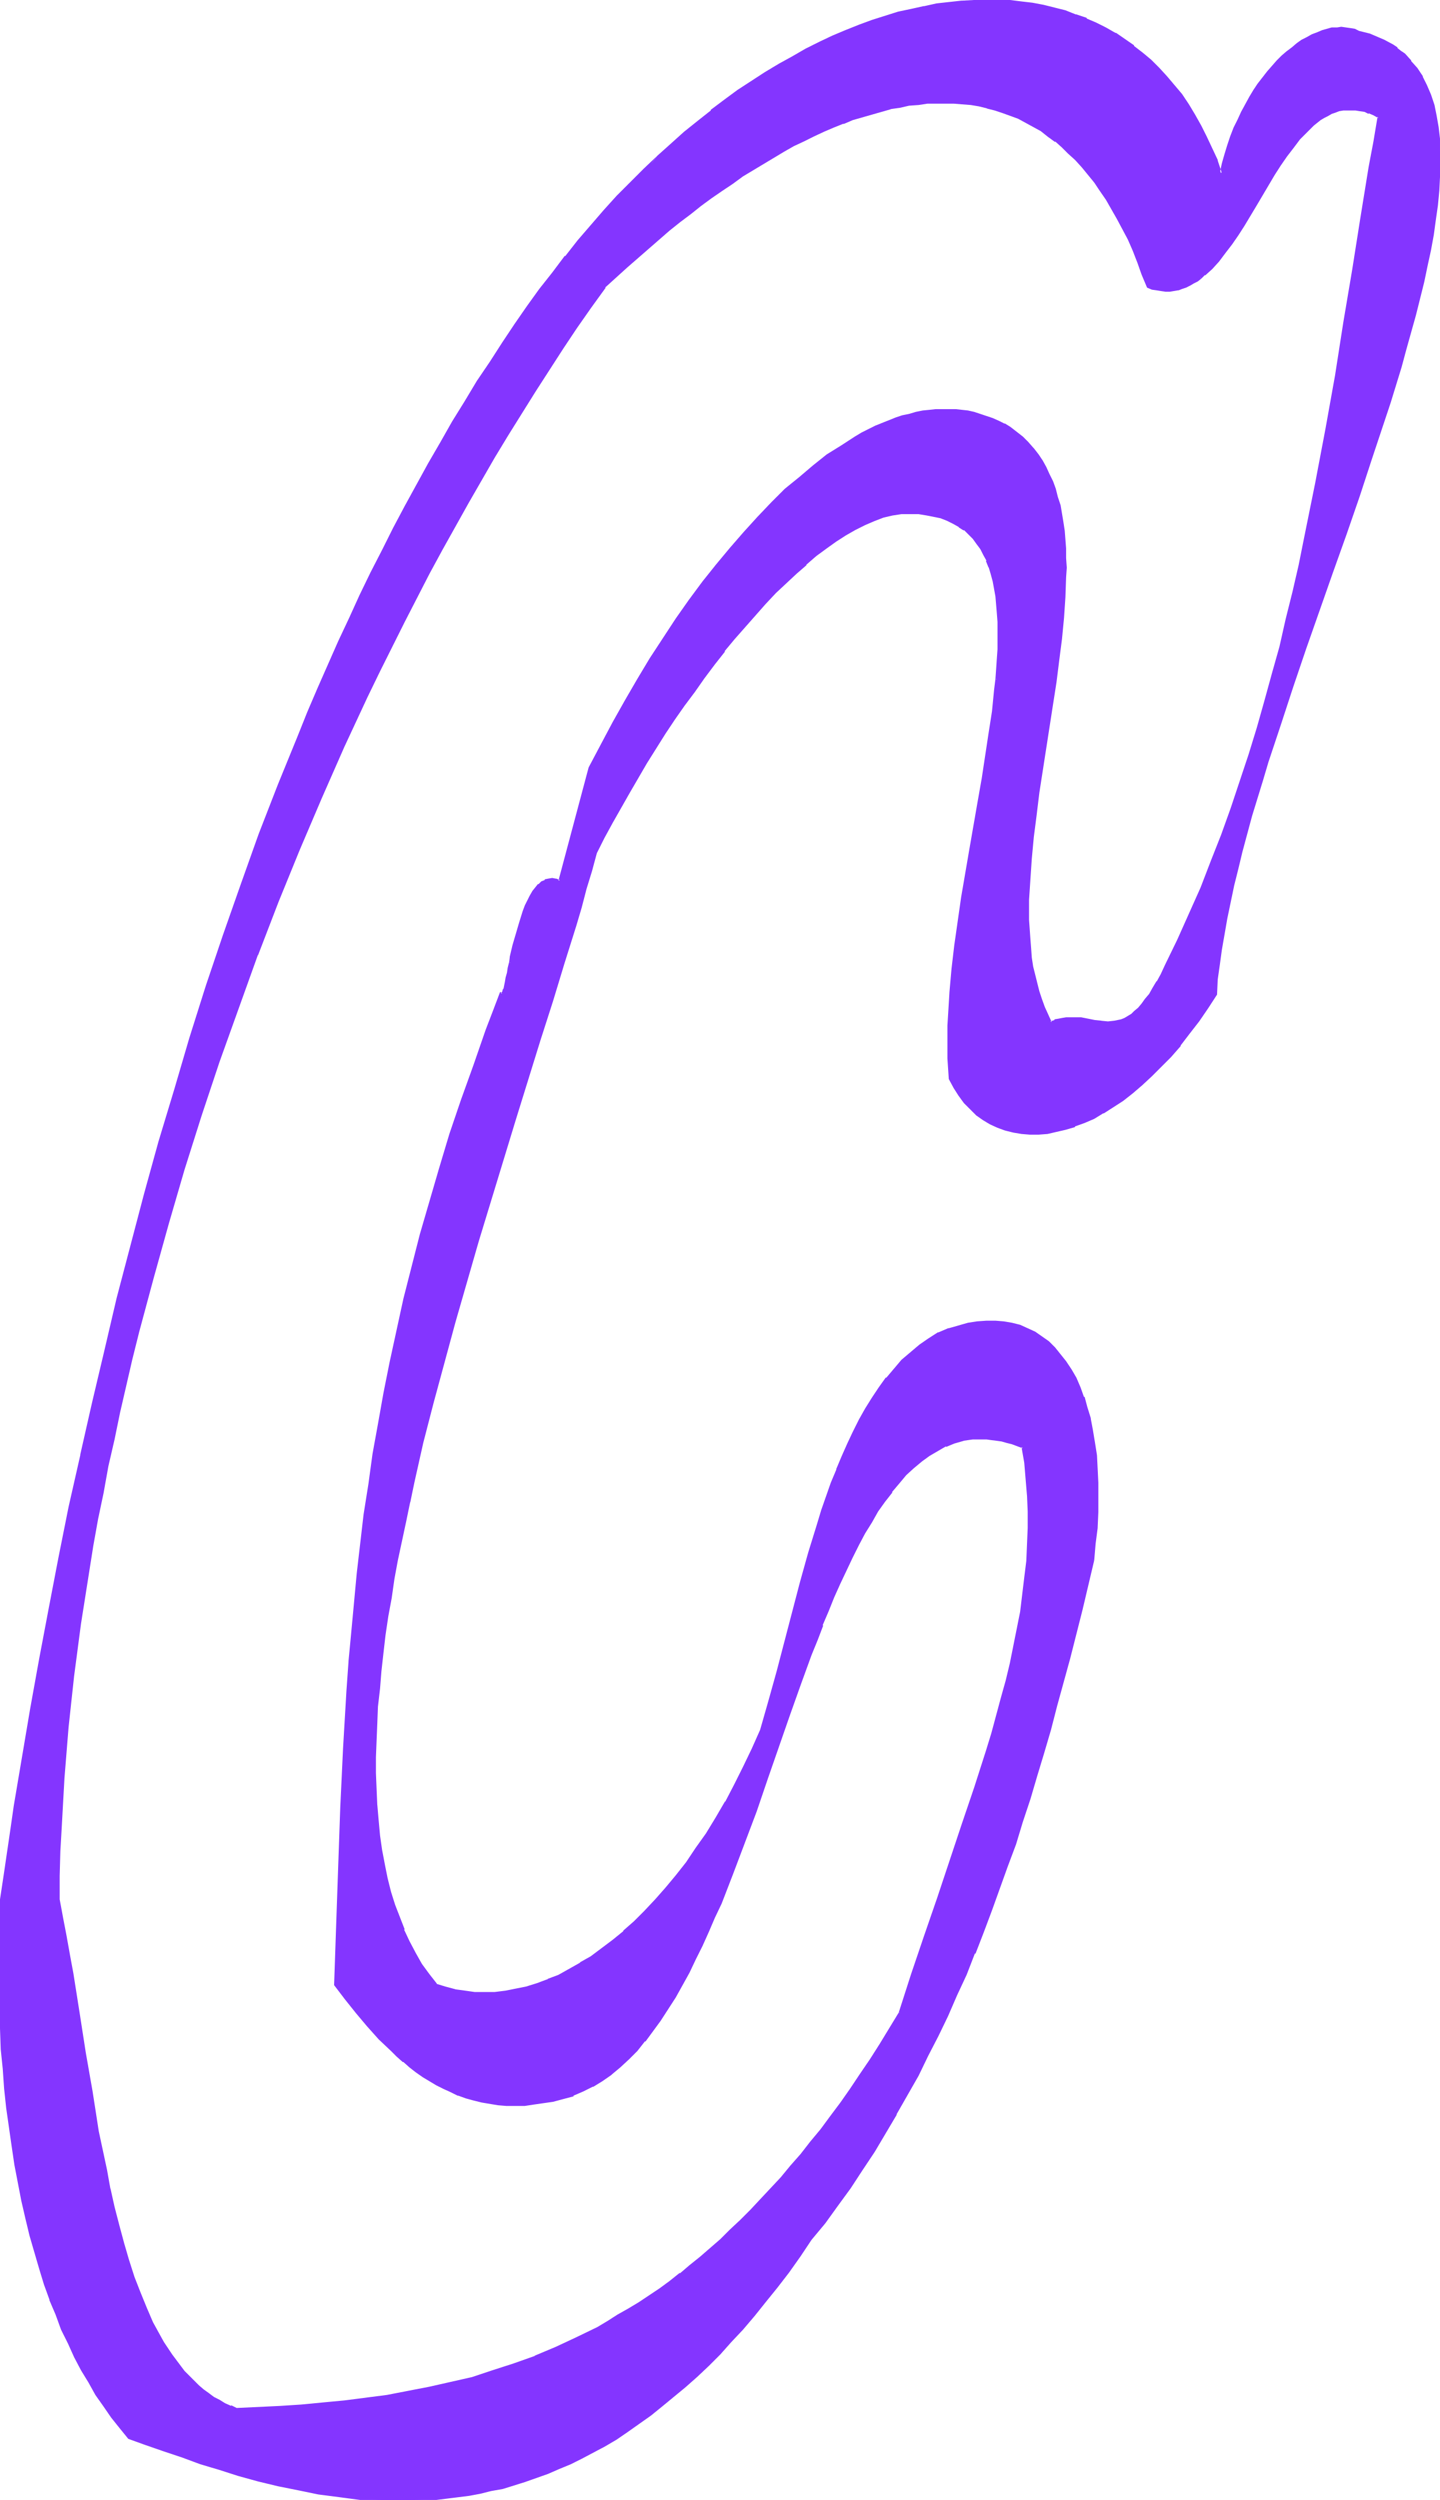 <svg xmlns="http://www.w3.org/2000/svg" fill-rule="evenodd" height="588.515" preserveAspectRatio="none" stroke-linecap="round" viewBox="0 0 2099 3642" width="339.168"><style>.brush1{fill:#8435ff}.pen1{stroke:none}</style><path class="pen1 brush1" d="m1312 2933-14 23-15 23-14 22-14 22-14 21-15 20-14 20-15 19-14 18-15 18-14 18-15 16-15 17-14 15-15 16-15 14-14 14-15 14-15 13-15 13-15 12-14 12-15 11-15 11-15 10-15 10-15 10-16 9-14 9-16 8-30 16-30 14-31 12-30 12-31 10-31 9-31 8-31 7-31 6-31 6-31 4-31 4-32 3-31 2-31 3-63 3-9-4-9-4-8-4-8-5-8-5-7-6-8-6-7-7-7-6-6-8-7-8-6-8-6-8-6-9-5-9-6-9-10-20-10-22-9-22-8-23-9-24-7-25-7-26-7-26-6-27-5-28-6-28-5-28-10-57-9-58-10-58-9-56-5-28-4-27-6-27-5-26 1-35v-36l2-35 2-36 2-36 3-37 3-37 4-37 5-37 4-38 5-38 6-38 6-38 7-38 7-39 7-39 8-38 8-39 8-40 9-39 10-39 9-39 21-79 22-79 23-79 25-78 26-79 28-78 29-77 29-77 31-77 33-75 33-75 34-73 17-37 18-36 18-35 18-36 19-35 18-34 19-35 19-34 19-33 20-33 19-33 20-32 20-32 20-31 20-31 21-30 20-30 21-29 31-29 32-28 31-26 15-13 16-12 15-11 15-11 16-11 15-11 15-10 15-10 15-9 15-9 15-8 14-8 15-8 15-7 14-6 14-6 15-6 14-5 14-5 14-4 14-4 13-3 14-3 13-2 13-2 13-1 13-1h26l12 1 13 1 12 2 12 3 12 3 11 4 12 4 11 5 11 5 11 6 11 7 11 7 10 8 10 8 10 10 9 9 10 11 9 11 9 11 9 12 8 13 9 14 8 14 8 15 7 15 7 17 8 17 6 17 7 19 7 2 6 2 7 1h12l6-1 6-1 6-2 5-2 6-2 5-3 6-4 5-4 5-4 10-9 10-11 10-12 9-13 9-13 9-14 9-15 9-15 9-14 18-30 9-14 9-13 9-13 10-12 10-11 10-9 5-4 5-4 5-4 6-3 5-3 6-2 6-1 6-2h18l7 1 6 2 7 2 7 3 7 3-6 36-7 37-12 75-12 75-13 77-13 77-13 78-15 79-16 79-8 40-9 40-10 39-9 40-11 40-11 39-11 40-12 39-13 39-13 39-14 39-15 38-16 39-16 38-17 38-18 37-6 12-6 11-6 10-6 9-5 8-5 6-6 6-5 5-5 4-5 4-5 2-5 2-5 2-5 1-10 1-10-1-10-1-10-2-10-2h-21l-5 1-6 1-6 1-5 3-6-11-5-11-4-11-4-12-3-12-3-12-2-13-2-13-2-13-1-14-1-14v-43l1-30 2-31 3-31 4-32 5-32 19-129 5-32 5-32 3-31 3-31 3-30 1-29v-28l-1-14-1-13-1-13-2-13-2-12-2-12-3-12-4-11-4-11-4-11-5-10-6-9-6-9-7-9-7-8-8-8-9-7-9-7-8-5-9-4-9-4-8-4-9-3-9-2-9-2-10-1-9-1-9-1h-9l-10 1-9 1-10 1-9 2-10 2-10 3-10 3-9 4-20 8-20 10-10 6-20 12-21 14-20 15-20 17-20 18-21 19-20 21-20 22-20 23-20 24-20 25-19 27-19 27-19 29-19 29-19 30-18 31-18 32-17 32-17 33-44 166-6-2-5-1h-5l-5 2-5 3-4 4-5 4-3 6-4 6-4 6-3 7-3 8-6 17-5 17-4 17-4 17-1 8-2 7-1 8-2 6-1 6-2 6-1 4-1 4-1 3-1 1-1 1-1-1-10 26-10 27-19 51-17 51-17 50-15 49-15 49-13 48-13 47-11 46-11 46-9 46-9 45-8 45-8 44-6 44-7 44-5 43-5 43-4 43-4 43-4 43-3 42-5 85-4 85-3 85-3 86-3 87 16 21 16 20 16 19 17 18 17 18 9 8 9 8 9 7 9 8 10 6 10 7 10 5 10 6 11 5 10 4 11 4 12 4 11 2 12 2 12 2 13 1h25l14-2 14-1 14-3 14-4 15-4 14-6 14-7 14-8 13-10 13-11 12-11 12-13 12-13 11-15 11-15 11-17 11-17 10-18 10-18 10-19 10-20 9-20 9-21 9-21 17-43 17-45 17-46 16-46 32-92 16-46 16-44 9-22 8-21 8-21 9-20 9-20 8-19 9-19 9-18 9-17 10-16 10-16 10-14 10-14 10-13 11-12 11-11 11-9 12-9 12-7 12-6 13-5 13-3 7-1 6-2h21l7 1 8 1 7 1 8 2 7 2 8 3 8 3 4 23 2 23 2 24 1 24v24l-1 24-1 24-3 25-3 24-4 25-4 25-5 25-6 25-6 26-6 25-7 26-8 26-7 26-17 52-18 53-18 54-19 54-19 56-18 55-18 57zm281-660 3-24 2-24 1-22 1-22v-21l-2-20-1-20-2-18-3-18-4-17-4-16-5-15-6-14-6-14-7-12-7-12-8-10-9-10-9-8-9-8-10-6-11-6-11-4-11-3-12-2-12-1h-13l-13 1-14 2-14 3-14 5-15 6-14 8-13 10-13 10-12 12-12 12-11 13-11 14-10 15-9 16-9 16-9 17-9 18-8 18-7 19-8 19-7 20-7 20-6 21-13 42-12 43-12 43-23 87-11 42-12 42-13 28-12 27-13 26-14 24-14 24-14 23-14 21-15 21-15 19-15 18-15 18-15 16-16 15-15 15-16 13-16 12-16 11-16 10-15 9-16 8-16 7-16 6-15 4-16 4-15 3-15 1-15 1h-15l-15-2-14-2-14-4-14-5-11-14-10-15-10-16-8-17-8-17-7-18-7-19-6-19-5-19-4-21-4-21-3-21-2-22-2-22-1-23-1-24v-23l1-25 1-24 2-26 2-25 2-26 3-26 4-26 4-27 4-27 4-28 5-28 6-27 6-29 6-28 6-29 14-57 14-58 16-59 16-59 17-60 18-59 35-118 19-58 18-58 17-58 18-57 17-55 17-55 8-27 8-27 7-26 7-26 12-22 12-22 24-44 26-43 27-43 14-21 14-20 14-20 15-20 14-20 15-19 15-18 15-18 15-17 15-16 14-16 15-15 15-14 15-13 15-12 15-11 14-11 14-9 15-8 13-7 14-6 14-4 13-4 13-2h13l12 1 12 1 11 2 10 3 10 3 8 4 9 5 7 5 7 6 6 7 6 7 5 8 5 9 4 9 4 9 3 10 3 10 2 11 2 12 1 12 1 12 1 13v26l-1 14v14l-1 15-1 15-2 15-3 31-5 32-5 33-6 33-5 34-12 70-12 70-5 35-5 34-4 34-3 34-2 33-1 16v48l1 15 1 15 6 12 8 11 8 11 8 9 9 8 10 7 10 7 11 5 11 3 11 3 12 2 12 1h13l12-1 14-2 13-4 13-4 14-6 14-6 14-8 14-8 14-10 14-11 14-11 14-13 14-14 13-15 14-16 14-17 13-18 13-19 13-20 2-21 2-21 3-22 4-23 4-23 5-24 5-24 6-25 6-25 7-25 8-26 7-26 8-27 8-26 18-55 18-55 19-55 39-112 20-56 19-55 19-55 17-54 9-26 8-27 8-25 7-26 7-25 7-25 6-25 6-24 5-23 5-23 4-23 3-21 3-22 2-20 1-20 1-20v-18l-1-18-2-17-3-16-3-16-5-14-6-14-6-13-7-12-9-10-10-10-5-5-5-4-6-4-13-7-7-4-6-2-8-3-8-2-7-2-7-3-6-1-6-1-7-1-6 1h-7l-7 2-7 2-8 3-7 3-7 3-8 5-7 5-7 5-8 6-7 7-7 6-7 8-7 8-7 9-6 9-6 9-7 10-6 11-5 11-6 11-5 12-5 12-4 13-4 13-4 14-3 14-7-19-7-17-8-17-9-17-9-15-9-15-10-15-10-13-11-13-11-12-12-11-12-11-13-10-13-9-14-9-13-8-15-7-14-7-15-6-15-5-16-4-16-4-16-3-17-2-17-2-17-1h-34l-18 1-18 3-19 2-18 3-19 5-18 4-19 6-19 6-19 7-20 7-19 9-20 9-19 10-20 10-19 12-20 12-20 12-19 14-20 14-20 15-19 16-20 16-20 17-19 18-20 18-19 20-19 20-19 21-20 21-18 22-19 23-19 24-18 24-18 25-18 26-18 27-19 28-18 29-18 29-18 29-18 30-17 31-17 30-17 32-17 32-17 32-16 33-16 33-16 33-15 34-15 34-16 34-14 35-15 35-28 71-28 72-26 73-26 73-25 75-24 75-23 76-22 75-21 76-20 77-20 76-19 76-17 76-17 76-17 75-15 75-15 74-13 73-13 72-12 72-12 70-5 35-5 34-6 34-4 34-2 32v124l2 31 1 29 2 30 3 29 3 28 4 28 3 28 5 27 5 26 5 26 6 25 6 25 7 25 7 23 7 23 8 23 8 22 9 21 9 20 10 20 10 19 10 18 11 18 11 17 12 16 11 15 13 15 25 9 26 9 26 10 27 9 28 8 28 9 28 8 29 7 30 6 30 6 30 5 30 3 31 2h48l16-1 15-1 17-1 15-2 16-3 17-3 16-3 16-4 16-5 17-5 16-5 17-7 16-6 17-8 17-8 16-9 17-9 17-10 16-11 17-11 17-12 16-13 17-14 17-14 17-16 16-16 17-16 17-18 16-19 17-19 17-20 17-22 17-22 16-23 17-24 19-24 19-26 18-25 18-26 17-27 17-27 16-27 16-28 15-29 15-28 14-29 14-30 14-30 13-30 13-31 12-31 12-31 23-64 12-33 10-33 11-33 10-33 10-34 10-34 10-34 18-70 18-71 17-71z"/><path class="pen1 brush1" d="m1310 2932-14 23-14 23-14 22-15 22-14 21-14 20-15 20-14 19-15 18-14 18-15 17-14 17-15 16-15 16-14 15-15 15-15 14-14 14-15 13-15 13-15 12-14 12v-1l-15 12-15 11-15 10-15 10-15 9-16 9-14 9-15 9-31 15-30 14-31 13h1l-31 11-31 10-30 10-31 7-31 7-31 6-31 6-31 4-31 4-32 3-31 3-31 2-63 3-8-4v1l-9-4-8-5-8-4-8-6-7-5-7-6-7-7-7-7-7-7-6-8-6-8-6-8-6-9-6-9-5-9-11-20-9-21-9-22-9-23-8-25-7-24-7-26-7-27-6-27v1l-5-28-6-28-6-28-9-58-10-57-9-58-9-57-5-27-5-28-5-26-5-27v1-35l1-36 2-35 2-36 2-36 3-37 3-37 4-37 4-37 5-38 5-38 6-38 6-38 6-38 7-39 8-38 7-39 9-39 8-39 9-39 9-39 10-40 21-78 22-79 23-79 25-79 26-78 28-78 28-78v1l30-78 31-76 32-75 33-75 34-73 18-37 18-36 18-36 18-35 18-35 19-35 19-34 19-34 19-33 19-33 20-33 20-32 20-32 20-31 20-31 20-30 21-30 21-29h-1l32-29 31-27 31-27 15-12 16-12 15-12 15-11 16-11 15-10 15-11 15-9 15-9 15-9 15-9 14-8 15-7 14-7 15-7 14-6 15-6-1 1 14-6 14-4 14-4 14-4 14-4h-1l14-2 13-3 14-1 13-2h-1 39l12 1 13 1 12 2 12 3h-1l12 3 12 4 11 4 11 4 11 6 11 6 11 6 10 8 11 8v-1l10 9 9 9 10 9 10 11 9 11 9 11 8 12 9 13 8 14 8 14 8 15 8 15 7 16 7 18 6 17 8 19 7 3 7 1 6 1 7 1h6l6-1 6-1h1l5-2 6-2 6-3 5-3 6-3 5-4-2-3-5 4-6 3-5 3-5 3-6 2-5 1-6 2h-18l-6-1-7-2-7-2 2 1-7-18v-1l-7-17-7-17-7-16-8-16-8-15-8-14-8-14-8-13-9-12-9-11-10-12-9-10-10-10-10-9-10-8v-1l-10-7-11-8-11-6-11-6-11-6-11-5-12-4-12-4-12-3-12-2-12-2-12-2-13-1h-26l-13 1-13 1-13 2-13 2-14 3-14 3-14 4-14 4-14 5-14 5-14 6-15 6-14 7-15 7-14 7-15 8-15 9-15 8-15 10-15 9-15 11-15 10-16 11-15 11-16 12-15 12-15 13h-1l-31 26-31 27-31 29-21 30-21 30-20 30-21 31-19 31-21 32-19 32-20 33-19 33-19 34-20 33-18 35-19 35-18 34-18 36-18 35-18 37-18 36-34 73-33 75-32 76-31 76-30 77-29 78-27 78-27 78-24 79-24 79-22 79-20 78-10 40-10 39-9 39-8 39-8 39-8 39-7 39-7 38-7 39-6 38-5 38-6 38-4 37-5 38-3 37-4 37-3 36v1l-2 36-2 36-2 35v36l-1 35 5 26 6 27 5 27 4 28 10 57 9 57 9 58 10 57 5 29 6 28 6 27 6 27 6 27 7 26 8 24 8 25 8 23 10 22 9 21 11 20v1l5 9 6 9 5 9 7 8 6 8 7 8 6 8 7 7 7 6 7 6 1 1 7 5 8 6 8 4 9 5 8 4 9 4 64-4 31-2h1l31-2 31-3 31-4 32-5 31-5 31-6 31-7 31-8 30-9 31-10 31-12 31-13 30-14 30-15 15-9h1l15-8 15-9 15-10 15-10 15-10 15-11 15-12 14-12 15-12h1l14-12 15-14 15-13 15-14 14-15 15-15 15-16 14-16 15-17 15-17v-1l14-18 15-18 14-19 15-20 14-20 14-21 15-22 14-22 14-23 14-24-3-1z"/><path class="pen1 brush1" d="m1751 406 5-5h1l10-9 10-11 9-12 10-13 9-13 9-14 9-15 9-15 26-44 9-14 9-13 10-13 9-12 10-10 10-10 5-4 5-4 5-3 6-3 5-3 6-2 5-2 6-1h18l6 1 7 1 6 3v-1l7 3 7 4-1-2-6 36-7 37-12 74-12 76-13 77-12 77-14 78-15 79-16 79-8 40-9 39-10 40-9 40-11 39-11 40-11 39-12 39-13 39-13 39-14 39-15 38-15 39-17 38-17 38-18 37-6 13-6 11v-1l-6 10-5 9-6 7-5 7-5 6-6 5-4 4-5 3-5 3-5 2-5 1-5 1-9 1-10-1h1l-10-1-10-2-10-2h-22l-6 1-5 1-6 1v1l-6 2 2 1-5-11-5-11-4-11-4-12-3-12-3-12-3-12-2-13-1-14-1-13-1-14-1-14v-29l2-30 2-30 3-32 4-31 4-33 20-129 5-32 4-32 4-31 3-31 2-30 1-29 1-14-1-14v-14l-1-13-1-13-2-13-2-12-2-12-4-12-3-12-4-11-5-10-5-11-5-9-6-9-7-9-1-1-7-8-8-8-9-7-9-7-8-5h-1l-8-4-9-4-9-3-9-3-9-3-9-2-9-1-9-1h-29l-9 1-10 1-10 2-10 3-10 2-9 3-10 4-20 8-20 10-10 6-20 13-21 13-20 16-20 17-21 17-20 20-20 21-20 22-20 23-20 24-20 25-20 27-19 27-19 29-19 29-18 30-18 31-18 32-17 32-18 34-44 165 2-1-5-2h-1l-5-1-6 1-5 1v1l-5 2-4 4h-1l-4 5-4 5-4 7-3 6-4 8-3 8-5 16-5 17-5 17-4 17v1l-1 8v-1l4 1 1-8 4-17 4-17 5-17 6-16 3-8 3-7 3-7v1l4-6 4-6 4-4 4-4 5-2 4-2h5l5 1 7 2 45-167 17-33 17-32 18-32 18-31 18-30 19-29 19-29 20-27 19-26 20-26h-1l20-24 20-23 20-22 21-21 20-19 20-18 20-17v1l21-16 20-13 20-13 10-5 19-10 20-9 10-3 10-3 9-3 10-2 9-2 10-1 9-1 10-1h9l9 1 9 1 9 1 10 2h-1l9 2 9 3 8 4v-1l9 4 9 4h-1l9 5 9 7 9 7 8 8 7 8 6 9 6 9 6 9 5 10 5 11h-1l4 11 4 11 3 12v-1l2 12 2 13 2 12 1 13 1 14v-1l1 14v28l-1 29-2 30-4 31-3 31-5 31-4 32-20 130-4 32-4 32-4 31-2 31-1 30v43l1 14 1 14 2 13 2 13 2 13 3 12 3 13 4 11v1l5 11 5 11 6 12 7-3 6-2h-1l6-1h5l11-1 10 1 10 2 10 2 10 1h20l5-1 5-2 5-2 5-3h1l5-3 5-5 5-5 6-5v-1l5-6 6-8 6-9 5-10 6-11 6-12 18-38 17-37 17-39 15-38h1l14-38v-1l14-39 14-39 13-39 12-39 11-39 11-40 10-39 10-40 9-40 9-39v-1l9-39 16-79 14-79 14-78 13-78 13-77 12-75 12-75 6-36 7-38-8-4-7-3h-1l-6-2-7-2-6-1h-14l-5 1-6 1h-1l-5 2-6 2-6 2-5 4h-1l-5 3-5 4-5 4h-1l-10 10-10 11-9 12-10 13-9 13-9 14-26 44-9 15-9 15-9 14-9 13-10 13-9 12-10 10-10 10-5 4 2 3z"/><path class="pen1 brush1" d="m742 1402-2 8-1 7-2 7-1 6-1 5-1 5-2 3h1l-2 3-1 2 1-1h-1 2l-3-2-11 29-10 26-18 52-18 50-17 50-15 50-14 48-14 48-12 47-12 47-10 46-10 46-9 45-8 45-8 44-6 44-7 44-5 43-5 43-4 43-4 43-4 42v1l-3 42-5 85-4 85-3 85-6 174 16 21 16 20 16 19 17 19 18 17 8 8 9 8h1l9 8 9 7 10 7 10 6 10 6 10 5 11 5 10 5h1l11 4 11 3 12 3 12 2 12 2 12 1h27l13-2 14-2 14-2 15-4 15-4v-1l14-6 14-7h1l13-8 13-9 1-1 12-10 13-12 12-12 11-14h1l11-15 11-15 11-17 11-17 10-18 10-18 9-19 10-20 9-20 9-21 10-21 17-44 17-45 17-45 16-47 32-92 16-45 16-44 9-22 8-21h-1l9-21 8-20 9-20 9-19 9-19 9-18 9-17 10-16 9-16 10-14 11-14h-1l11-13 10-12 11-10 12-10 11-8 12-7 12-7v1l12-5 14-4h-1l7-1 7-1h20l7 1 8 1 7 1 7 2 8 2 8 3 8 3-2-2 4 23 2 24 2 24v-1l1 24v24l-1 24-1 24-3 24-3 25-3 25-5 25-5 25-5 25-6 25-7 25-7 26-7 26-8 26-17 53-18 53-18 54-18 54-19 55-19 56-18 56 3 1 19-56 18-56 19-55 19-54 18-54 18-53 16-53 8-26 8-26 7-26 6-25 6-25v-1l6-25 5-25 4-25 4-24 3-25 2-25 2-24 1-24v-24l-1-24-2-24-2-23-4-25-9-3-8-3-8-2-7-2-8-1-7-1-7-1h-15l-7 1-7 1-6 1-14 3-12 5-13 6-12 8-12 8-11 10-11 11-11 12-10 13h-1l-10 14-10 14-9 16-10 16v1l-9 17-10 17-8 19-9 19-9 20-8 21-9 20-8 22v-1l-9 22-16 45-16 45-32 92-16 46-16 46-17 45-18 43-9 22-9 20-9 21-10 19-9 19-10 19-11 17-10 17-11 16-11 16-12 15 1-1-12 14-12 13-13 11-12 11-13 9-14 8h1l-14 7-15 6h1l-15 4-15 4h1l-15 3-13 2-14 1h-25l-13-1-12-1-12-3h1l-12-2-11-4-11-4v1l-11-5-10-5-10-5-11-6h1l-10-6-10-7-9-7-9-7-9-8-9-9-17-17-17-18-16-20v1l-16-20-15-21v1l5-173 4-85 4-85 5-85 3-42 4-43 3-42 5-43 5-43 5-44 6-43 7-44 8-45 8-44 9-46 9-45 11-46 11-47 13-47 13-48 14-48 16-50 16-50 18-50 19-52 10-26 10-26-3 1 2 1 2-1 2-3 1-2 1-4 1-5 2-5 1-6 1-7 2-7 2-8-4-1z"/><path class="pen1 brush1" d="m1595 2273 2-24 3-23v-1l1-22v-43l-1-20-1-20-3-19-3-18-3-16v-1l-5-16-4-15h-1l-5-14-6-14-7-12-8-12-8-10-8-10-9-9-10-7-10-7-11-5-11-5-12-3-12-2-12-1h-13l-14 1-13 2-14 4-14 4h-1l-14 6h-1l-14 9-13 9-13 11-13 11-11 13-11 13h-1l-10 14-10 15-10 16-9 16-9 18-8 17-8 18-8 19v1l-8 19-7 20-7 20-6 20-13 42-12 43-34 130-12 43-12 42-12 27-13 27-13 26-13 25v-1l-14 24-14 23-15 21-14 21-15 19-15 18-15 17-16 17-15 15-16 14h1l-16 13-16 12-16 12-16 9h1l-16 9-16 9-16 6h1l-16 6-16 5-15 3-15 3-16 2h1-30l-14-2-15-2h1l-15-4-13-4h1l-11-14-11-15-9-16-9-17-8-17h1l-7-18-7-18-6-19-5-20-4-20-4-21-3-21-2-22-2-23v1l-1-23-1-24v-23l1-25 1-24 1-26v1l3-26 2-25 3-27 3-26 4-27 5-27 4-28 5-27 6-28 6-28 6-29v1l6-29 13-58 15-58 16-59 16-59 17-59 17-59 36-118 18-59 18-58 18-58 18-56 17-56 17-54 8-27 7-27 8-26 7-26 11-22 12-22 25-44 25-43 27-43 14-21 14-20 15-20 14-20 15-20 15-19h-1l15-18 15-17 15-17 15-17 15-16 15-14 15-14 15-13h-1l15-13 15-11 14-10 14-9 14-8 14-7 14-6 13-5 13-3 13-2h25l12 2 10 2 10 2 10 4 8 4 9 5h-1l8 5v-1l7 7 6 6 5 7 6 8 4 8 5 9h-1l4 10v-1l3 10 3 11 2 11 2 11 1 12 1 12 1 13v40l-1 14-1 15-1 14 3 1 2-15 1-14v-15l1-14v-26l-1-13-1-13-2-11-1-12-3-11-2-11-3-10-4-9-4-9-5-9-5-8-6-7-7-7-7-6-7-6h-1l-8-4-9-5-10-3-10-3-11-2-12-1-12-1h-14l-12 3h-1l-13 3-13 4-1 1-13 5-14 8-14 8h-1l-14 9-14 10-15 11v1l-15 12-15 13-15 14-15 15-15 16-15 16-15 17-15 18-14 18h-1l-14 19-15 20-14 19-15 21-14 20-14 21-27 43-25 43v1l-25 44-12 21-11 22-8 27-7 26-8 27-8 26-17 55-17 56-17 56-18 58-18 58-18 59-36 118-18 59-17 59-16 59-16 59-14 58-14 58-6 28v1l-6 28-6 28-5 28-5 28-5 27-4 27-4 27-4 27-3 26-2 26-2 25-2 26-1 24v72l1 23 2 22 3 22 3 22 3 21 5 20 5 20 5 19 7 18v1l7 18 8 17 9 17 9 16 11 15 11 15 14 5 15 3 14 3 15 2h15l15-1 15-1 16-3 15-4 16-5 16-5v-1l16-6 16-8 15-9h1l15-10 16-11 16-13 16-13 16-14 15-15 16-17 15-17 15-19 15-19 15-21 14-21 14-23 14-24 13-24 13-26 13-27 12-28h1l12-42 11-43 35-130 12-43 12-42 7-20 7-20 7-20 7-19 8-19 8-18 8-18 9-17 9-16 10-16 10-15 11-14h-1l12-13 11-12 12-12 13-10 13-9 14-8 15-6 14-5 14-3h-1l14-2 13-2h13-1l13 2 12 2h-1l12 3 11 4 10 5 10 7 9 7 9 9 8 9 8 10 8 12v-1l6 13 6 13 6 15v-1l5 15 4 16 4 17 3 18 2 18 2 20 1 20v21l-1 22-1 22-2 24-3 24v-1l4 1z"/><path class="pen1 brush1" d="m1451 989-2 16-3 31-5 32-5 33-5 33-6 34-12 69-12 70-5 35-5 35-4 34-3 34-2 33-1 16v48l1 15 1 15 7 13 7 11 8 11 9 9 9 9 10 7 10 6 11 5 11 4 12 3 12 2 12 1h13l13-1 13-3 13-3 14-4v-1l14-5 14-6 13-8h1l14-9 14-9 14-11 14-12 14-13 14-14 14-14 14-16v-1l13-17 14-18 13-19 13-20 1-22 3-21 3-22 4-23 4-23 5-24 5-24 6-24 6-25 7-26 7-26 8-26 8-26 8-27 18-54 18-55 19-56 39-111 20-56 19-55 18-55 18-54 9-27 8-26 8-26 7-26 7-25 7-25 6-24 6-24 5-24 5-23 4-22 3-22 3-21 2-21 1-20 1-20-1-18v-18l-2-17-3-17-3-15-5-15-6-14-6-12v-1l-8-12-9-10v-1l-9-10-6-4-5-4v-1l-6-4-13-7-7-3-7-3-7-3-8-2-8-2-6-3-6-1-7-1-7-1-6 1h-8l-7 2-7 2-7 3-8 3-7 4-8 4-7 5-7 6-8 6-7 6-7 7-7 8-7 8-7 9-7 9-6 9-6 10-6 11-6 11-5 11-6 12-5 13-4 12-4 13-4 14-3 14h3l-6-18v-1l-8-17-8-17-8-16-9-16-9-15-10-15-11-13-11-13-11-12-12-12-12-10-13-10v-1l-13-9-13-9h-1l-14-8-14-7-14-6v-1l-15-5h-1l-15-6-16-4-16-4-16-3-17-2-16-2h-1l-17-1h-17l-17 1-18 1h-1l-18 2-18 2-18 4h-1l-18 4-19 4-19 6-19 6-19 7-20 8-19 8-19 9-20 10-19 11-20 11-20 12-20 13-20 13-19 14-20 15v1l-19 15-20 16-20 18-19 17-17 22 19-19 20-18 19-17 20-16 19-16 20-15 20-14 19-13 20-13 20-12 19-11 20-10 19-10 20-10 19-8 19-7 19-7 19-6 19-6 19-5 18-4 19-3 18-3 18-2 18-1h34l17 1 17 1 16 3 17 3h-1l16 4 16 4 15 5 15 6 15 6 14 8 14 7h-1l14 9 13 10v-1l13 10h-1l13 11 12 12 11 12v-1l11 13h-1l11 14 10 14 9 15v-1l9 16 8 16 8 17 7 18 9 24 5-20 3-13 5-14 4-12 5-12 5-12 5-12 6-11 6-10 6-10 6-9 7-9 6-9v1l8-9 6-7 8-7 7-7 7-6v1l7-6 8-5 7-4 7-4 7-3 7-2 7-2 7-2 7-1h13l6 1 6 2 6 2 8 2 8 3 7 2 7 3 6 3 13 8 5 3 6 5 5 4 10 10 8 11 8 11 6 13 5 14v-1l5 15 3 15 3 16 2 17 1 18v38l-2 20v-1l-2 21-3 21-3 22-4 23-5 22-5 24-6 24-6 24-6 25-7 25-8 26-8 26-8 26-8 27-18 54-19 55-19 55-19 56-40 111-19 56-18 55-17 54-9 27-8 26-7 26-8 26-6 26-7 25-6 24v1l-5 24-5 23-4 24-4 22-3 22-2 22-2 21v-1l-12 20-14 19-13 18-13 17-14 16-14 15-13 14-15 12-13 12-14 10-15 10-13 9-14 7-14 7-14 5h1l-14 4-13 4-13 2-13 1h1-25l-12-2h1l-12-3-11-4-10-5-10-6-10-7h1l-10-8-8-9-8-11-7-11-7-12v1l-1-15v-15l-1-16v-16l1-16v-16l3-33 3-33 4-35 5-34 5-35 11-70 12-69 6-34 6-34 5-33 4-32 4-31 1-15-3-1z"/><path class="pen1 brush1" d="m958 227-20 19-19 19-20 20-19 21-19 22-19 22-18 23h-1l-18 24-19 24-18 25-18 26-18 27-18 28-19 28-18 30-18 29-17 30-18 31-17 31-17 31-17 32-16 32-17 33-16 33-15 33-16 34-15 34-15 34-15 35-14 35-29 71-28 72-26 73-26 74-25 74-24 76-22 75-23 76-21 76-20 76-20 76-18 77-18 76-17 75v1l-17 75-15 75-14 73-14 74-13 72-12 71-12 71-5 35-5 34-5 34-5 33v1l-1 32-1 31v63l1 30 1 31 1 29v1l3 29 2 29 3 28 4 28 4 28 4 27 5 26 5 26 6 26 6 25 7 24 7 24 7 23 8 22v1l9 21 8 22 10 20 9 20 10 19 11 18 10 18 12 17 11 16 12 15 13 16 25 9 26 9 27 9 27 10 27 8 28 9 29 8 29 7 30 6 29 6 31 4 30 4 31 2h48l16-1 15-1h1l16-2 16-2 16-2 16-3 16-4 17-3 16-5 16-5 17-6 17-6 16-7 17-7 16-8 17-9 17-9 17-10 16-11 17-12 17-12 16-13 17-14 17-14 17-15 17-16 17-17 16-18 17-18 17-20 16-20 17-21 17-22 17-24 16-24 20-24 18-25 19-26 17-26 18-27 16-27 16-27v-1l16-28 16-28 14-29 15-29 14-29 13-30 14-30 12-31h1l12-31 12-32 23-64 12-32 10-33 11-33 10-34 10-33 10-34 9-35 19-69 18-71 17-72-4-1-17 72-18 71-18 69-10 34-9 35-11 33-10 34-10 33-11 33-11 32-23 64-13 31-12 31-13 31-13 30-13 30-15 30-14 29-15 28-15 29-16 28-16 27-17 27-17 27-17 26-19 25-18 26-20 24-16 24-17 23-17 22-16 22-17 20-17 19-16 19-17 17-17 17-17 16-16 15-17 15-17 13-16 13-17 12-17 12-16 11-17 10-17 9-16 9-17 7-16 8-17 7-16 6-17 5-16 5-16 5-17 4-16 3-16 3-16 3-16 2-16 1-15 1-16 1h-48l-31-2h1l-31-3-30-5-30-6-30-6h1l-29-7-29-8-28-8-27-9-27-9-27-9-26-10-25-9 1 1-12-15-12-15-11-16-12-17-10-18v1l-11-19-10-19-9-20-9-20-9-21-8-22-8-22-7-23-7-24-7-24-6-25-6-26v1l-5-26-5-27-5-27-4-27-3-28-3-29-3-28-2-30-1-29-2-31-1-30v-31l1-32v-31l2-32 4-34 5-34 6-34 5-35 11-70 13-71 13-73 13-73 15-74 15-75 16-75 17-75 18-76 19-77 19-76 21-76 21-76 22-76 23-75 24-76 25-74 25-74 27-73 28-72-1 1 29-71 14-35 15-35 15-34 15-35 16-33 16-34 16-33 16-32 16-33 17-31 17-32 17-31 18-30 17-30 18-29 18-29 19-29 19-28 17-27 18-25 19-26 18-24 19-24h-1l19-23 19-22 19-21 19-21 19-20 20-19 17-22z"/></svg>
